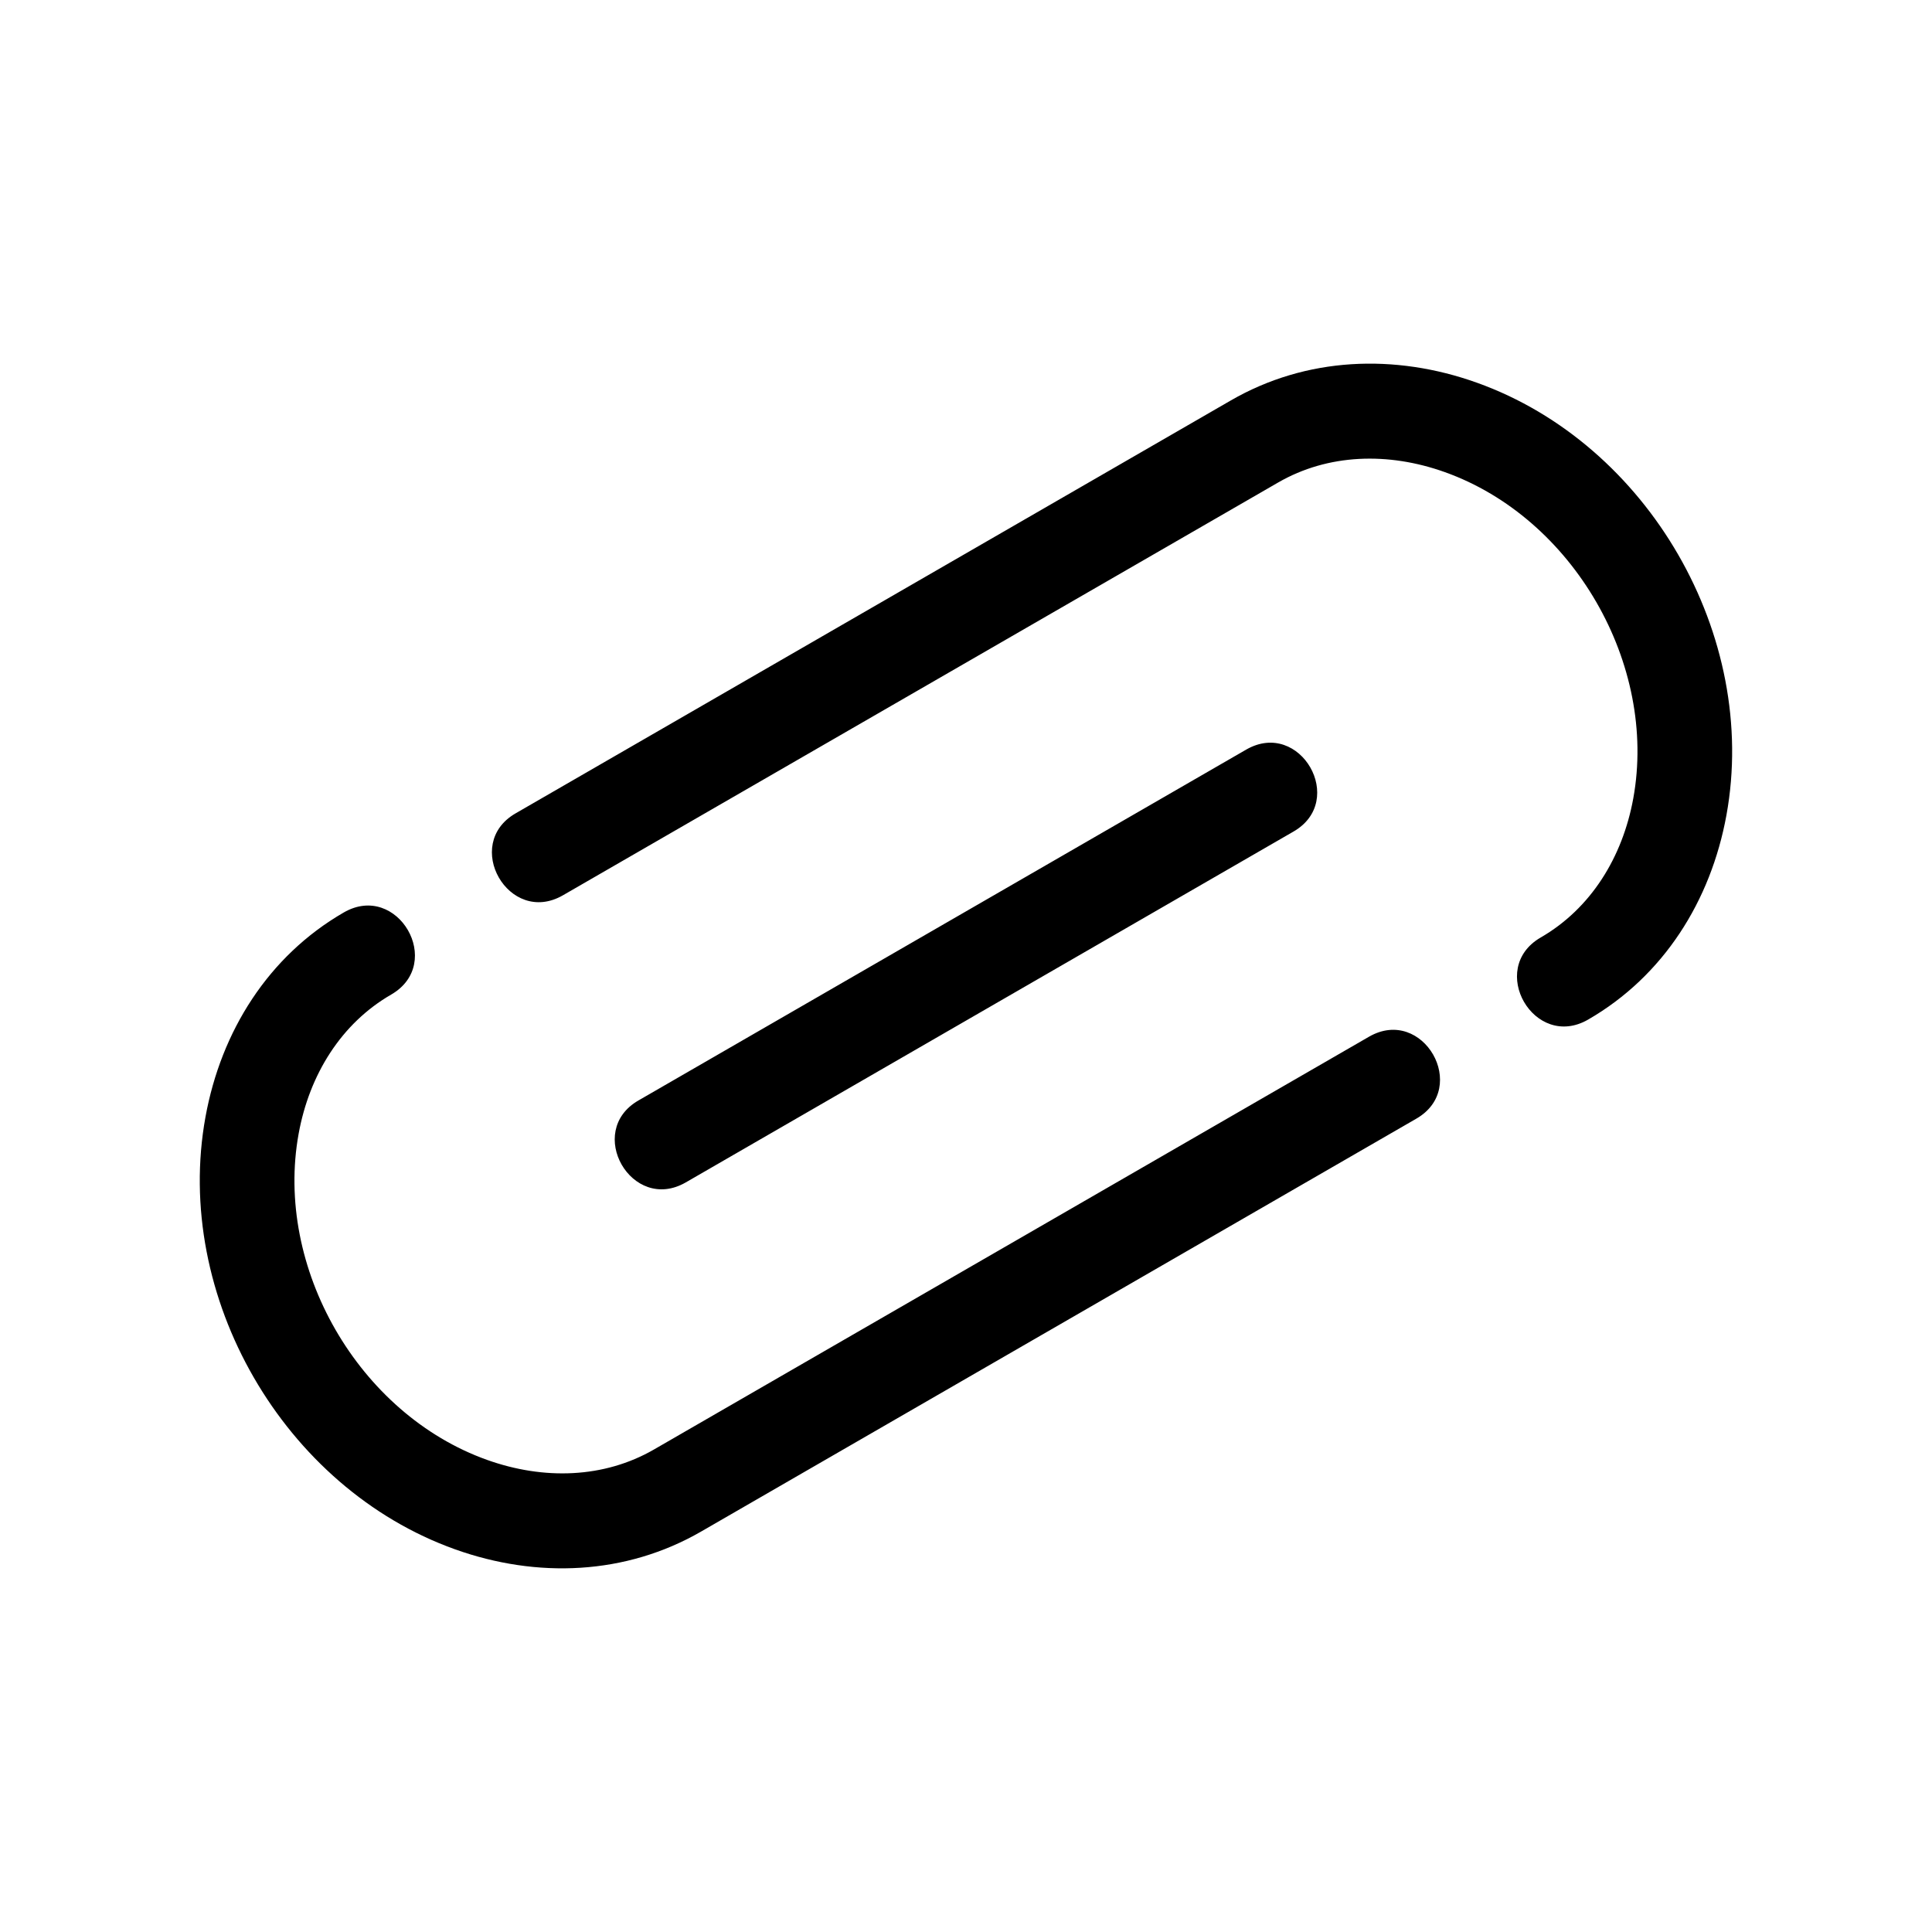 <?xml version="1.0" encoding="UTF-8"?>
<!-- Uploaded to: SVG Repo, www.svgrepo.com, Generator: SVG Repo Mixer Tools -->
<svg fill="#000000" width="800px" height="800px" version="1.1" viewBox="144 144 512 512" xmlns="http://www.w3.org/2000/svg">
 <path d="m506.82 418.73c14.301-8.207 26.766 13.555 12.496 21.742l-189.52 109.41c-19.977 11.531-43.469 12.473-65.199 4.707-45.461-16.25-74.785-67.086-66.145-114.58 4.141-22.766 16.703-42.672 36.637-54.188 14.289-8.27 26.871 13.477 12.59 21.742-13.266 7.66-21.684 21.219-24.535 36.871-6.469 35.52 15.91 74.293 49.914 86.445 15.043 5.375 31.008 4.891 44.242-2.742zm-181.11 38.637c-14.301 8.207-26.766-13.555-12.496-21.742l161.06-92.984c14.301-8.207 26.766 13.555 12.496 21.742zm-32.551-76.09c-14.301 8.207-26.766-13.555-12.496-21.742l189.48-109.39c19.98-11.562 43.488-12.508 65.242-4.727 45.457 16.25 74.785 67.094 66.145 114.58-4.141 22.773-16.695 42.676-36.637 54.191-14.289 8.27-26.871-13.477-12.59-21.742 13.27-7.664 21.684-21.227 24.535-36.875 6.469-35.512-15.918-74.297-49.914-86.445-15.023-5.375-30.973-4.891-44.199 2.742z"/>
</svg>